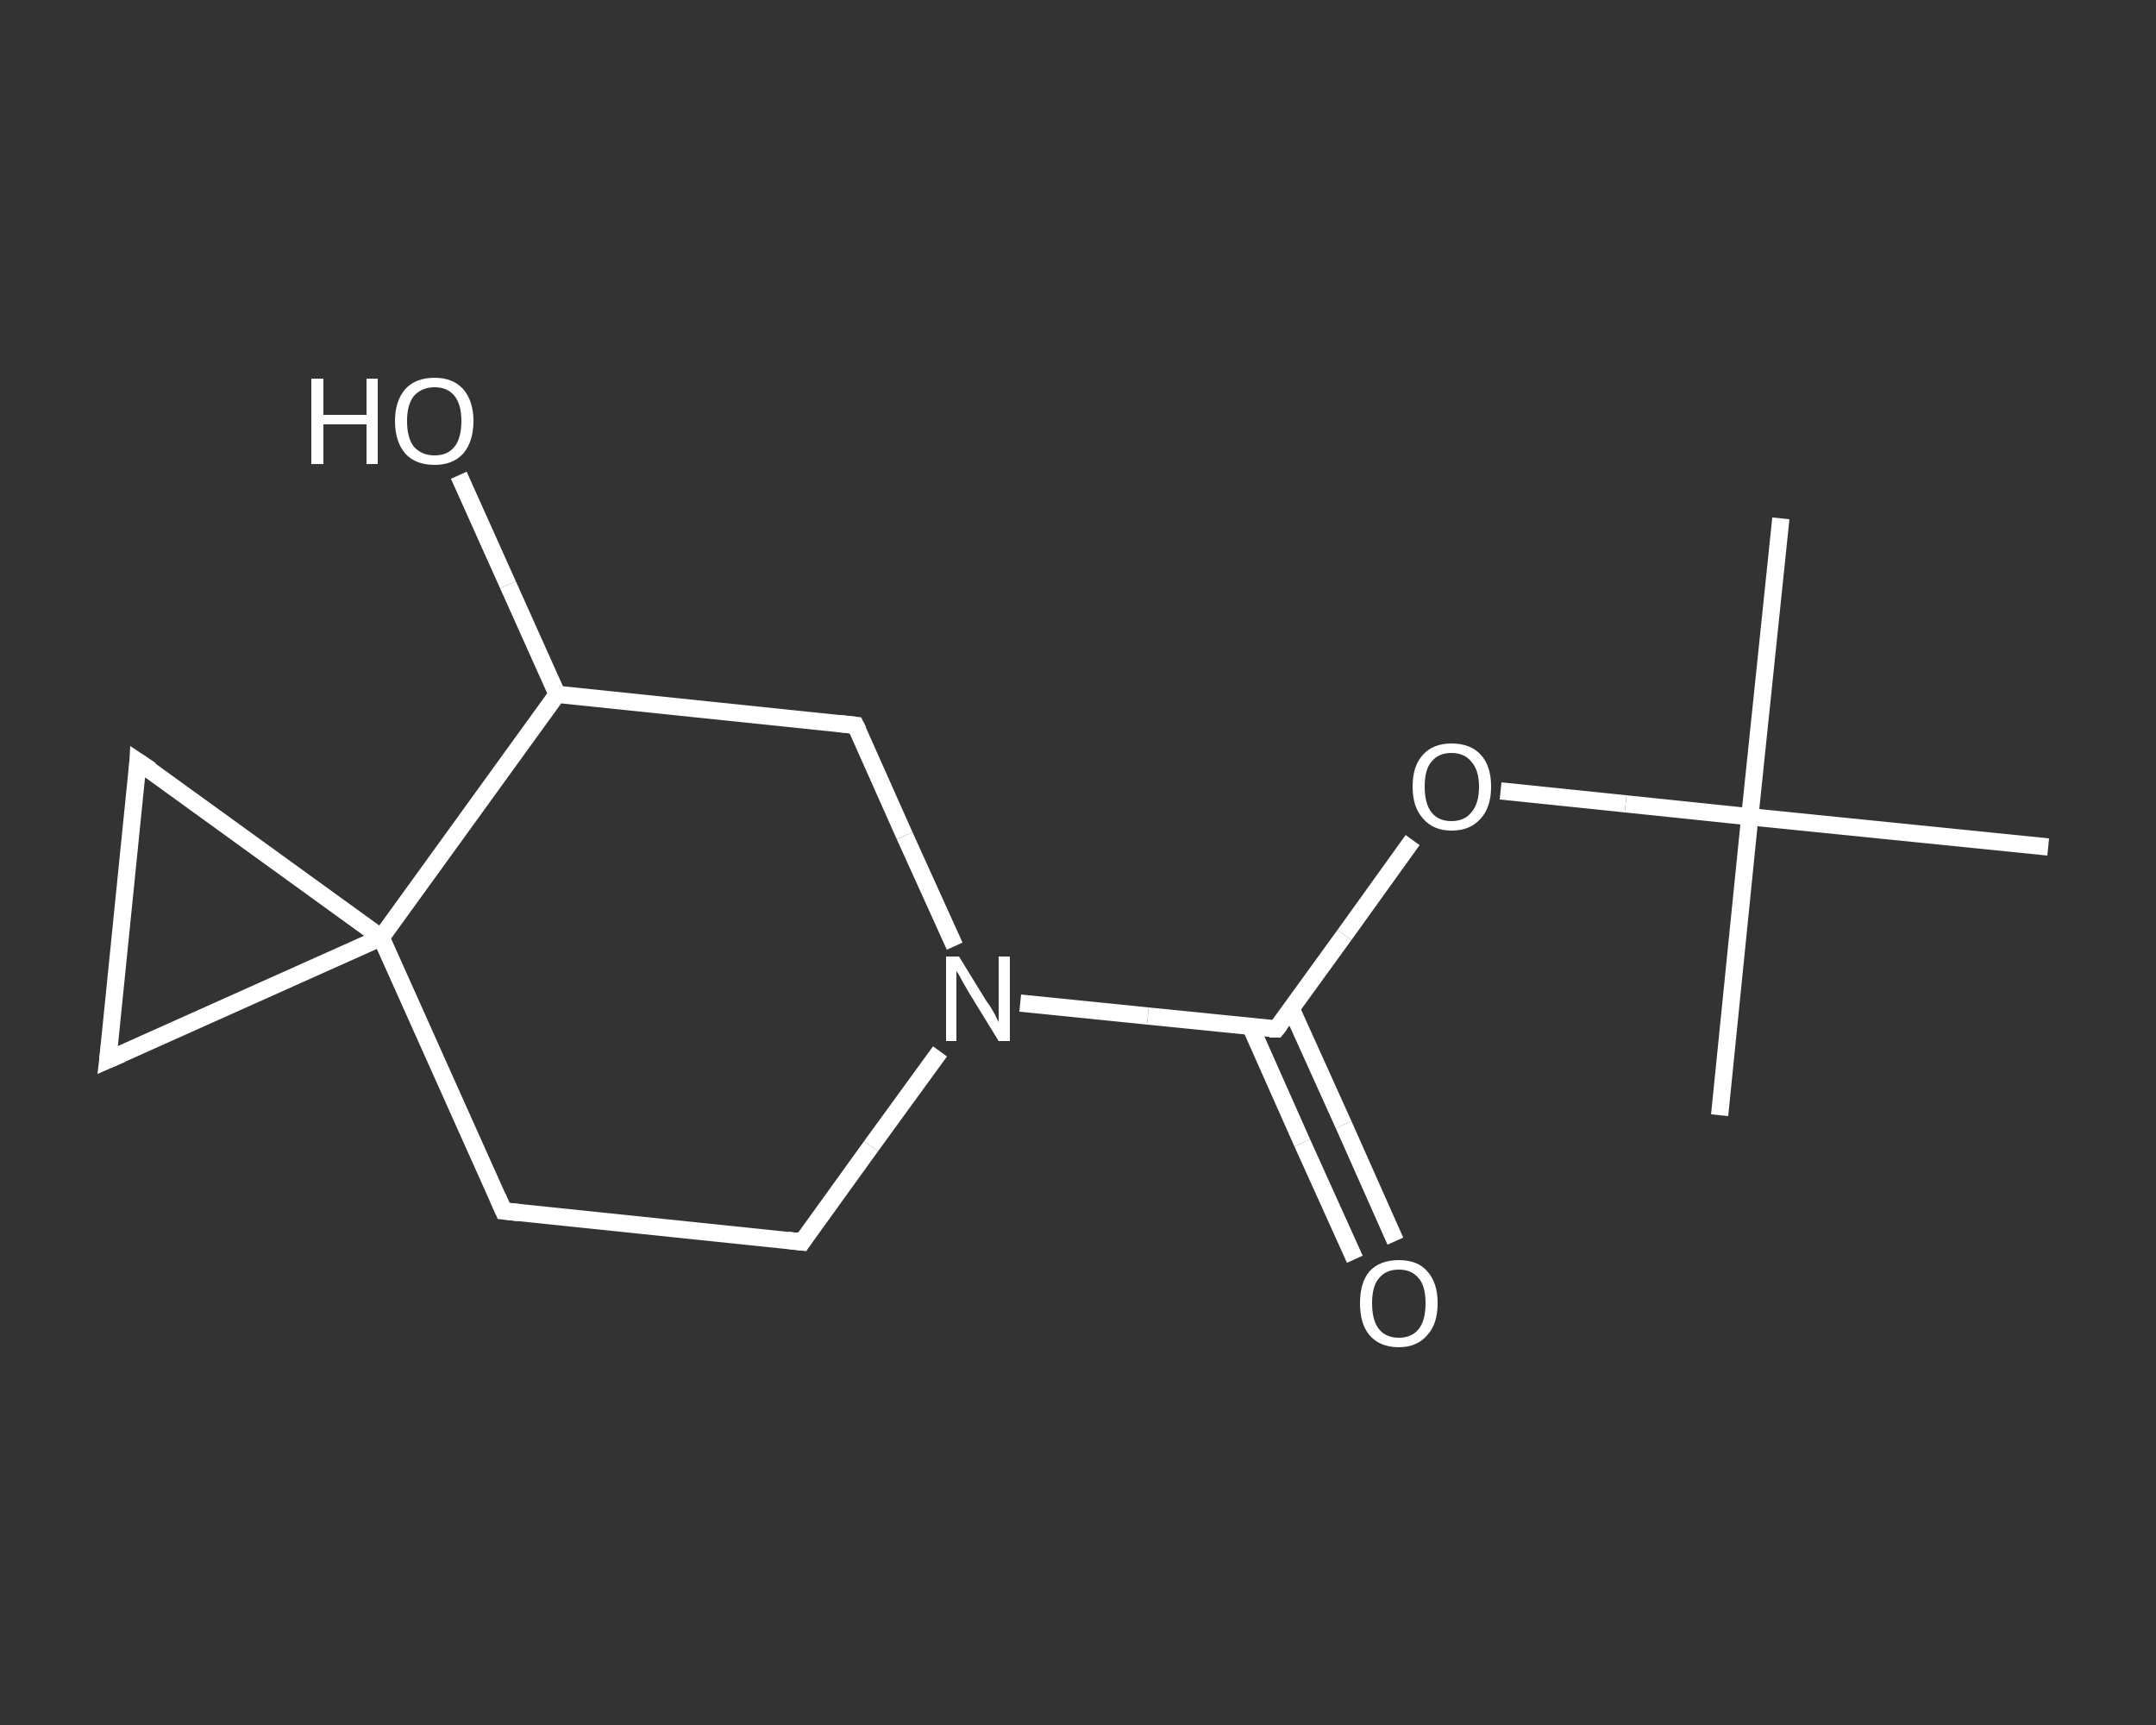 <?xml version='1.0' encoding='iso-8859-1'?>
<svg version='1.1' baseProfile='full'
              xmlns='http://www.w3.org/2000/svg'
                      xmlns:rdkit='http://www.rdkit.org/xml'
                      xmlns:xlink='http://www.w3.org/1999/xlink'
                  xml:space='preserve'
width='250px' height='200px' viewBox='0 0 250 200'>
<rect x="0" y="0" width="250" height="200" fill="#333333" stroke="none"/>
<!-- END OF HEADER -->
<rect style='opacity:1.0;fill:transparent;stroke:none' width='250.0' height='200.0' x='0.0' y='0.0'> </rect>
<path class='bond-0 atom-0 atom-1' d='M 206.5,60.1 L 202.9,94.7' style='fill:none;fill-rule:evenodd;stroke:#FFFFFF;stroke-width:2.0px;stroke-linecap:butt;stroke-linejoin:miter;stroke-opacity:1' />
<path class='bond-1 atom-1 atom-2' d='M 202.9,94.7 L 199.4,129.3' style='fill:none;fill-rule:evenodd;stroke:#FFFFFF;stroke-width:2.0px;stroke-linecap:butt;stroke-linejoin:miter;stroke-opacity:1' />
<path class='bond-2 atom-1 atom-3' d='M 202.9,94.7 L 237.5,98.2' style='fill:none;fill-rule:evenodd;stroke:#FFFFFF;stroke-width:2.0px;stroke-linecap:butt;stroke-linejoin:miter;stroke-opacity:1' />
<path class='bond-3 atom-1 atom-4' d='M 202.9,94.7 L 188.5,93.2' style='fill:none;fill-rule:evenodd;stroke:#FFFFFF;stroke-width:2.0px;stroke-linecap:butt;stroke-linejoin:miter;stroke-opacity:1' />
<path class='bond-3 atom-1 atom-4' d='M 188.5,93.2 L 174.0,91.7' style='fill:none;fill-rule:evenodd;stroke:#FFFFFF;stroke-width:2.0px;stroke-linecap:butt;stroke-linejoin:miter;stroke-opacity:1' />
<path class='bond-4 atom-4 atom-5' d='M 163.8,97.4 L 155.9,108.4' style='fill:none;fill-rule:evenodd;stroke:#FFFFFF;stroke-width:2.0px;stroke-linecap:butt;stroke-linejoin:miter;stroke-opacity:1' />
<path class='bond-4 atom-4 atom-5' d='M 155.9,108.4 L 148.0,119.3' style='fill:none;fill-rule:evenodd;stroke:#FFFFFF;stroke-width:2.0px;stroke-linecap:butt;stroke-linejoin:miter;stroke-opacity:1' />
<path class='bond-5 atom-5 atom-6' d='M 145.0,119.0 L 151.0,132.5' style='fill:none;fill-rule:evenodd;stroke:#FFFFFF;stroke-width:2.0px;stroke-linecap:butt;stroke-linejoin:miter;stroke-opacity:1' />
<path class='bond-5 atom-5 atom-6' d='M 151.0,132.5 L 157.1,146.0' style='fill:none;fill-rule:evenodd;stroke:#FFFFFF;stroke-width:2.0px;stroke-linecap:butt;stroke-linejoin:miter;stroke-opacity:1' />
<path class='bond-5 atom-5 atom-6' d='M 149.7,116.9 L 155.8,130.4' style='fill:none;fill-rule:evenodd;stroke:#FFFFFF;stroke-width:2.0px;stroke-linecap:butt;stroke-linejoin:miter;stroke-opacity:1' />
<path class='bond-5 atom-5 atom-6' d='M 155.8,130.4 L 161.8,143.9' style='fill:none;fill-rule:evenodd;stroke:#FFFFFF;stroke-width:2.0px;stroke-linecap:butt;stroke-linejoin:miter;stroke-opacity:1' />
<path class='bond-6 atom-5 atom-7' d='M 148.0,119.3 L 133.1,117.8' style='fill:none;fill-rule:evenodd;stroke:#FFFFFF;stroke-width:2.0px;stroke-linecap:butt;stroke-linejoin:miter;stroke-opacity:1' />
<path class='bond-6 atom-5 atom-7' d='M 133.1,117.8 L 118.3,116.3' style='fill:none;fill-rule:evenodd;stroke:#FFFFFF;stroke-width:2.0px;stroke-linecap:butt;stroke-linejoin:miter;stroke-opacity:1' />
<path class='bond-7 atom-7 atom-8' d='M 109.0,121.9 L 101.0,132.9' style='fill:none;fill-rule:evenodd;stroke:#FFFFFF;stroke-width:2.0px;stroke-linecap:butt;stroke-linejoin:miter;stroke-opacity:1' />
<path class='bond-7 atom-7 atom-8' d='M 101.0,132.9 L 93.0,144.0' style='fill:none;fill-rule:evenodd;stroke:#FFFFFF;stroke-width:2.0px;stroke-linecap:butt;stroke-linejoin:miter;stroke-opacity:1' />
<path class='bond-8 atom-8 atom-9' d='M 93.0,144.0 L 58.4,140.4' style='fill:none;fill-rule:evenodd;stroke:#FFFFFF;stroke-width:2.0px;stroke-linecap:butt;stroke-linejoin:miter;stroke-opacity:1' />
<path class='bond-9 atom-9 atom-10' d='M 58.4,140.4 L 44.2,108.7' style='fill:none;fill-rule:evenodd;stroke:#FFFFFF;stroke-width:2.0px;stroke-linecap:butt;stroke-linejoin:miter;stroke-opacity:1' />
<path class='bond-10 atom-10 atom-11' d='M 44.2,108.7 L 12.5,122.9' style='fill:none;fill-rule:evenodd;stroke:#FFFFFF;stroke-width:2.0px;stroke-linecap:butt;stroke-linejoin:miter;stroke-opacity:1' />
<path class='bond-11 atom-11 atom-12' d='M 12.5,122.9 L 16.0,88.3' style='fill:none;fill-rule:evenodd;stroke:#FFFFFF;stroke-width:2.0px;stroke-linecap:butt;stroke-linejoin:miter;stroke-opacity:1' />
<path class='bond-12 atom-10 atom-13' d='M 44.2,108.7 L 64.6,80.5' style='fill:none;fill-rule:evenodd;stroke:#FFFFFF;stroke-width:2.0px;stroke-linecap:butt;stroke-linejoin:miter;stroke-opacity:1' />
<path class='bond-13 atom-13 atom-14' d='M 64.6,80.5 L 58.9,67.8' style='fill:none;fill-rule:evenodd;stroke:#FFFFFF;stroke-width:2.0px;stroke-linecap:butt;stroke-linejoin:miter;stroke-opacity:1' />
<path class='bond-13 atom-13 atom-14' d='M 58.9,67.8 L 53.2,55.1' style='fill:none;fill-rule:evenodd;stroke:#FFFFFF;stroke-width:2.0px;stroke-linecap:butt;stroke-linejoin:miter;stroke-opacity:1' />
<path class='bond-14 atom-13 atom-15' d='M 64.6,80.5 L 99.2,84.1' style='fill:none;fill-rule:evenodd;stroke:#FFFFFF;stroke-width:2.0px;stroke-linecap:butt;stroke-linejoin:miter;stroke-opacity:1' />
<path class='bond-15 atom-15 atom-7' d='M 99.2,84.1 L 104.9,96.9' style='fill:none;fill-rule:evenodd;stroke:#FFFFFF;stroke-width:2.0px;stroke-linecap:butt;stroke-linejoin:miter;stroke-opacity:1' />
<path class='bond-15 atom-15 atom-7' d='M 104.9,96.9 L 110.7,109.7' style='fill:none;fill-rule:evenodd;stroke:#FFFFFF;stroke-width:2.0px;stroke-linecap:butt;stroke-linejoin:miter;stroke-opacity:1' />
<path class='bond-16 atom-12 atom-10' d='M 16.0,88.3 L 44.2,108.7' style='fill:none;fill-rule:evenodd;stroke:#FFFFFF;stroke-width:2.0px;stroke-linecap:butt;stroke-linejoin:miter;stroke-opacity:1' />
<path d='M 148.4,118.8 L 148.0,119.3 L 147.2,119.3' style='fill:none;stroke:#FFFFFF;stroke-width:2.0px;stroke-linecap:butt;stroke-linejoin:miter;stroke-opacity:1;' />
<path d='M 93.4,143.4 L 93.0,144.0 L 91.3,143.8' style='fill:none;stroke:#FFFFFF;stroke-width:2.0px;stroke-linecap:butt;stroke-linejoin:miter;stroke-opacity:1;' />
<path d='M 60.2,140.6 L 58.4,140.4 L 57.7,138.8' style='fill:none;stroke:#FFFFFF;stroke-width:2.0px;stroke-linecap:butt;stroke-linejoin:miter;stroke-opacity:1;' />
<path d='M 14.1,122.2 L 12.5,122.9 L 12.7,121.2' style='fill:none;stroke:#FFFFFF;stroke-width:2.0px;stroke-linecap:butt;stroke-linejoin:miter;stroke-opacity:1;' />
<path d='M 15.9,90.1 L 16.0,88.3 L 17.5,89.3' style='fill:none;stroke:#FFFFFF;stroke-width:2.0px;stroke-linecap:butt;stroke-linejoin:miter;stroke-opacity:1;' />
<path d='M 97.4,83.9 L 99.2,84.1 L 99.5,84.7' style='fill:none;stroke:#FFFFFF;stroke-width:2.0px;stroke-linecap:butt;stroke-linejoin:miter;stroke-opacity:1;' />
<path class='atom-4' d='M 163.8 91.2
Q 163.8 88.8, 165.0 87.5
Q 166.2 86.2, 168.3 86.2
Q 170.5 86.2, 171.7 87.5
Q 172.9 88.8, 172.9 91.2
Q 172.9 93.6, 171.7 94.9
Q 170.5 96.3, 168.3 96.3
Q 166.2 96.3, 165.0 94.9
Q 163.8 93.6, 163.8 91.2
M 168.3 95.2
Q 169.8 95.2, 170.6 94.2
Q 171.5 93.2, 171.5 91.2
Q 171.5 89.3, 170.6 88.3
Q 169.8 87.3, 168.3 87.3
Q 166.8 87.3, 166.0 88.3
Q 165.2 89.2, 165.2 91.2
Q 165.2 93.2, 166.0 94.2
Q 166.8 95.2, 168.3 95.2
' fill='#FFFFFF'/>
<path class='atom-6' d='M 157.7 151.1
Q 157.7 148.7, 158.8 147.4
Q 160.0 146.1, 162.2 146.1
Q 164.4 146.1, 165.5 147.4
Q 166.7 148.7, 166.7 151.1
Q 166.7 153.5, 165.5 154.8
Q 164.3 156.2, 162.2 156.2
Q 160.0 156.2, 158.8 154.8
Q 157.7 153.5, 157.7 151.1
M 162.2 155.1
Q 163.7 155.1, 164.5 154.1
Q 165.3 153.1, 165.3 151.1
Q 165.3 149.1, 164.5 148.2
Q 163.7 147.2, 162.2 147.2
Q 160.7 147.2, 159.9 148.2
Q 159.1 149.1, 159.1 151.1
Q 159.1 153.1, 159.9 154.1
Q 160.7 155.1, 162.2 155.1
' fill='#FFFFFF'/>
<path class='atom-7' d='M 111.2 110.9
L 114.4 116.1
Q 114.8 116.6, 115.3 117.5
Q 115.8 118.5, 115.8 118.5
L 115.8 110.9
L 117.1 110.9
L 117.1 120.7
L 115.8 120.7
L 112.3 115.0
Q 111.9 114.3, 111.5 113.6
Q 111.1 112.8, 110.9 112.6
L 110.9 120.7
L 109.7 120.7
L 109.7 110.9
L 111.2 110.9
' fill='#FFFFFF'/>
<path class='atom-14' d='M 36.1 43.9
L 37.5 43.9
L 37.5 48.1
L 42.5 48.1
L 42.5 43.9
L 43.8 43.9
L 43.8 53.8
L 42.5 53.8
L 42.5 49.2
L 37.5 49.2
L 37.5 53.8
L 36.1 53.8
L 36.1 43.9
' fill='#FFFFFF'/>
<path class='atom-14' d='M 45.8 48.8
Q 45.8 46.5, 47.0 45.1
Q 48.2 43.8, 50.4 43.8
Q 52.5 43.8, 53.7 45.1
Q 54.9 46.5, 54.9 48.8
Q 54.9 51.2, 53.7 52.6
Q 52.5 53.9, 50.4 53.9
Q 48.2 53.9, 47.0 52.6
Q 45.8 51.2, 45.8 48.8
M 50.4 52.8
Q 51.9 52.8, 52.7 51.8
Q 53.5 50.8, 53.5 48.8
Q 53.5 46.9, 52.7 45.9
Q 51.9 44.9, 50.4 44.9
Q 48.9 44.9, 48.0 45.9
Q 47.2 46.9, 47.2 48.8
Q 47.2 50.8, 48.0 51.8
Q 48.9 52.8, 50.4 52.8
' fill='#FFFFFF'/>
</svg>
